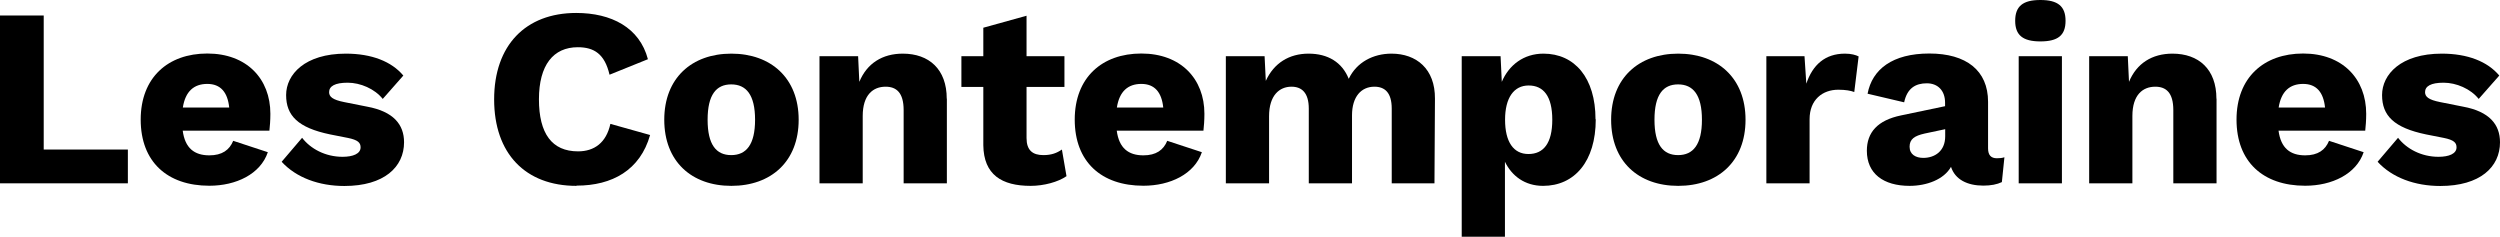 <?xml version="1.0" encoding="UTF-8"?>
<svg id="Calque_2" data-name="Calque 2" xmlns="http://www.w3.org/2000/svg" viewBox="0 0 206.47 19.55">
  <g id="Calque_1-2" data-name="Calque 1">
    <g>
      <path d="M10.56,12.35v2.79H0V1.28H3.61V12.35h6.95Z"/>
      <path d="M22.25,10.79h-7.16c.19,1.45,.97,2.04,2.2,2.04,1.05,0,1.66-.44,1.97-1.2l2.86,.94c-.61,1.81-2.62,2.77-4.83,2.77-3.49,0-5.67-1.99-5.67-5.46s2.25-5.46,5.5-5.46,5.21,2.08,5.21,4.98c0,.52-.04,1.05-.08,1.39Zm-7.14-1.91h3.82c-.13-1.26-.71-1.95-1.81-1.95s-1.81,.61-2.02,1.95Z"/>
      <path d="M23.27,13.35l1.68-1.97c.69,.9,1.91,1.57,3.34,1.57,.86,0,1.49-.25,1.49-.78,0-.38-.21-.61-1.05-.78l-1.47-.29c-2.65-.55-3.63-1.55-3.63-3.25s1.55-3.42,4.93-3.42c2.14,0,3.78,.65,4.75,1.81l-1.7,1.93c-.67-.84-1.85-1.34-2.9-1.34s-1.53,.29-1.53,.78c0,.38,.29,.63,1.24,.82l1.91,.38c2.16,.4,3.04,1.47,3.04,2.94,0,2.04-1.64,3.61-4.93,3.61-2.1,0-3.97-.69-5.17-1.99Z"/>
      <path d="M47.61,15.35c-4.22,0-6.8-2.67-6.8-7.14s2.6-7.14,6.78-7.14c2.9,0,5.23,1.2,5.92,3.82l-3.17,1.28c-.4-1.72-1.28-2.27-2.62-2.27-2.02,0-3.21,1.47-3.21,4.3s1.07,4.3,3.23,4.3c1.34,0,2.33-.71,2.67-2.27l3.28,.92c-.82,2.9-3.13,4.18-6.07,4.18Z"/>
      <path d="M65.96,9.89c0,3.44-2.27,5.46-5.56,5.46s-5.54-2.02-5.54-5.46,2.27-5.46,5.54-5.46,5.56,2.02,5.56,5.46Zm-7.52,0c0,2.06,.71,2.92,1.95,2.92s1.97-.86,1.97-2.92-.73-2.92-1.97-2.92-1.95,.86-1.95,2.92Z"/>
      <path d="M78.2,8.15v6.99h-3.57v-6.05c0-1.45-.61-1.93-1.49-1.93-1.03,0-1.89,.67-1.89,2.42v5.56h-3.57V4.64h3.19l.1,2.12c.63-1.53,1.91-2.33,3.59-2.33,2.16,0,3.63,1.28,3.63,3.72Z"/>
      <path d="M88.08,14.55c-.69,.48-1.87,.8-2.96,.8-2.39,0-3.88-.92-3.91-3.36V7.18h-1.81v-2.54h1.81V2.29l3.57-.99v3.34h3.13v2.54h-3.13v4.22c0,1.01,.5,1.41,1.39,1.41,.67,0,1.11-.17,1.53-.46l.38,2.2Z"/>
      <path d="M99.39,10.79h-7.16c.19,1.45,.97,2.04,2.2,2.04,1.05,0,1.66-.44,1.97-1.2l2.86,.94c-.61,1.81-2.62,2.77-4.83,2.77-3.49,0-5.67-1.99-5.67-5.46s2.25-5.46,5.5-5.46,5.21,2.08,5.21,4.98c0,.52-.04,1.05-.08,1.39Zm-7.14-1.91h3.82c-.13-1.26-.71-1.95-1.81-1.95s-1.81,.61-2.02,1.95Z"/>
      <path d="M101.25,4.64h3.19l.1,2.04c.67-1.47,1.93-2.25,3.53-2.25s2.77,.71,3.32,2.08c.65-1.37,2.02-2.08,3.53-2.08,2.06,0,3.61,1.26,3.59,3.72l-.04,6.99h-3.53v-6.17c0-1.32-.57-1.81-1.43-1.81-1.07,0-1.85,.8-1.85,2.37v5.61h-3.57v-6.17c0-1.32-.59-1.81-1.43-1.81-.99,0-1.85,.71-1.85,2.44v5.54h-3.57V4.64Z"/>
      <path d="M131.79,9.85c0,3.49-1.76,5.5-4.35,5.5-1.51,0-2.58-.82-3.15-1.99v6.19h-3.57V4.64h3.21l.1,2.12c.59-1.39,1.81-2.33,3.44-2.33,2.58,0,4.3,2,4.3,5.42Zm-3.59,.04c0-1.95-.73-2.83-1.95-2.83s-1.95,1.01-1.95,2.83,.69,2.83,1.93,2.83,1.97-.88,1.97-2.83Z"/>
      <path d="M144.16,9.89c0,3.44-2.27,5.46-5.56,5.46s-5.54-2.02-5.54-5.46,2.27-5.46,5.54-5.46,5.56,2.02,5.56,5.46Zm-7.52,0c0,2.06,.71,2.92,1.95,2.92s1.97-.86,1.97-2.92-.73-2.92-1.97-2.92-1.95,.86-1.95,2.92Z"/>
      <path d="M145.88,4.64h3.15l.15,2.27c.52-1.55,1.55-2.48,3.19-2.48,.52,0,.9,.11,1.13,.23l-.36,2.94c-.29-.11-.71-.19-1.32-.19-1.28,0-2.37,.8-2.37,2.44v5.29h-3.57V4.64Z"/>
      <path d="M165.54,13l-.21,2.04c-.4,.19-.9,.29-1.53,.29-1.32,0-2.33-.5-2.67-1.55-.59,1.05-2.02,1.57-3.42,1.57-2.16,0-3.53-1.01-3.53-2.9,0-1.51,.88-2.52,2.83-2.92l3.63-.76v-.29c0-.99-.59-1.6-1.51-1.6s-1.62,.4-1.87,1.57l-3.02-.71c.38-2.02,2.06-3.32,5.1-3.32s4.85,1.39,4.85,3.99v3.84c0,.57,.25,.82,.73,.82,.23,0,.44-.02,.61-.08Zm-4.89-1.74v-.59l-1.7,.36c-.84,.19-1.24,.46-1.24,1.09s.5,.92,1.13,.92c.94,0,1.81-.55,1.81-1.78Z"/>
      <path d="M166.43,1.72c0-1.2,.63-1.72,2.08-1.72s2.08,.52,2.08,1.72-.63,1.7-2.08,1.7-2.08-.52-2.08-1.7Zm3.86,13.42h-3.57V4.64h3.57V15.14Z"/>
      <path d="M183.06,8.15v6.99h-3.57v-6.05c0-1.45-.61-1.93-1.49-1.93-1.03,0-1.89,.67-1.89,2.42v5.56h-3.57V4.64h3.19l.1,2.12c.63-1.53,1.91-2.33,3.59-2.33,2.16,0,3.63,1.28,3.63,3.72Z"/>
      <path d="M195.34,10.79h-7.16c.19,1.45,.97,2.04,2.2,2.04,1.05,0,1.66-.44,1.97-1.2l2.86,.94c-.61,1.81-2.62,2.77-4.83,2.77-3.49,0-5.67-1.99-5.67-5.46s2.25-5.46,5.5-5.46,5.21,2.08,5.21,4.98c0,.52-.04,1.05-.08,1.39Zm-7.14-1.91h3.82c-.13-1.26-.71-1.95-1.81-1.95s-1.81,.61-2.02,1.95Z"/>
      <path d="M196.37,13.35l1.68-1.97c.69,.9,1.91,1.57,3.34,1.57,.86,0,1.49-.25,1.49-.78,0-.38-.21-.61-1.05-.78l-1.47-.29c-2.65-.55-3.63-1.55-3.63-3.25s1.55-3.42,4.93-3.42c2.14,0,3.78,.65,4.75,1.81l-1.7,1.93c-.67-.84-1.85-1.34-2.9-1.34s-1.53,.29-1.53,.78c0,.38,.29,.63,1.24,.82l1.91,.38c2.16,.4,3.04,1.47,3.04,2.94,0,2.04-1.64,3.61-4.93,3.61-2.1,0-3.97-.69-5.17-1.99Z"/>
    </g>
  </g>
</svg>